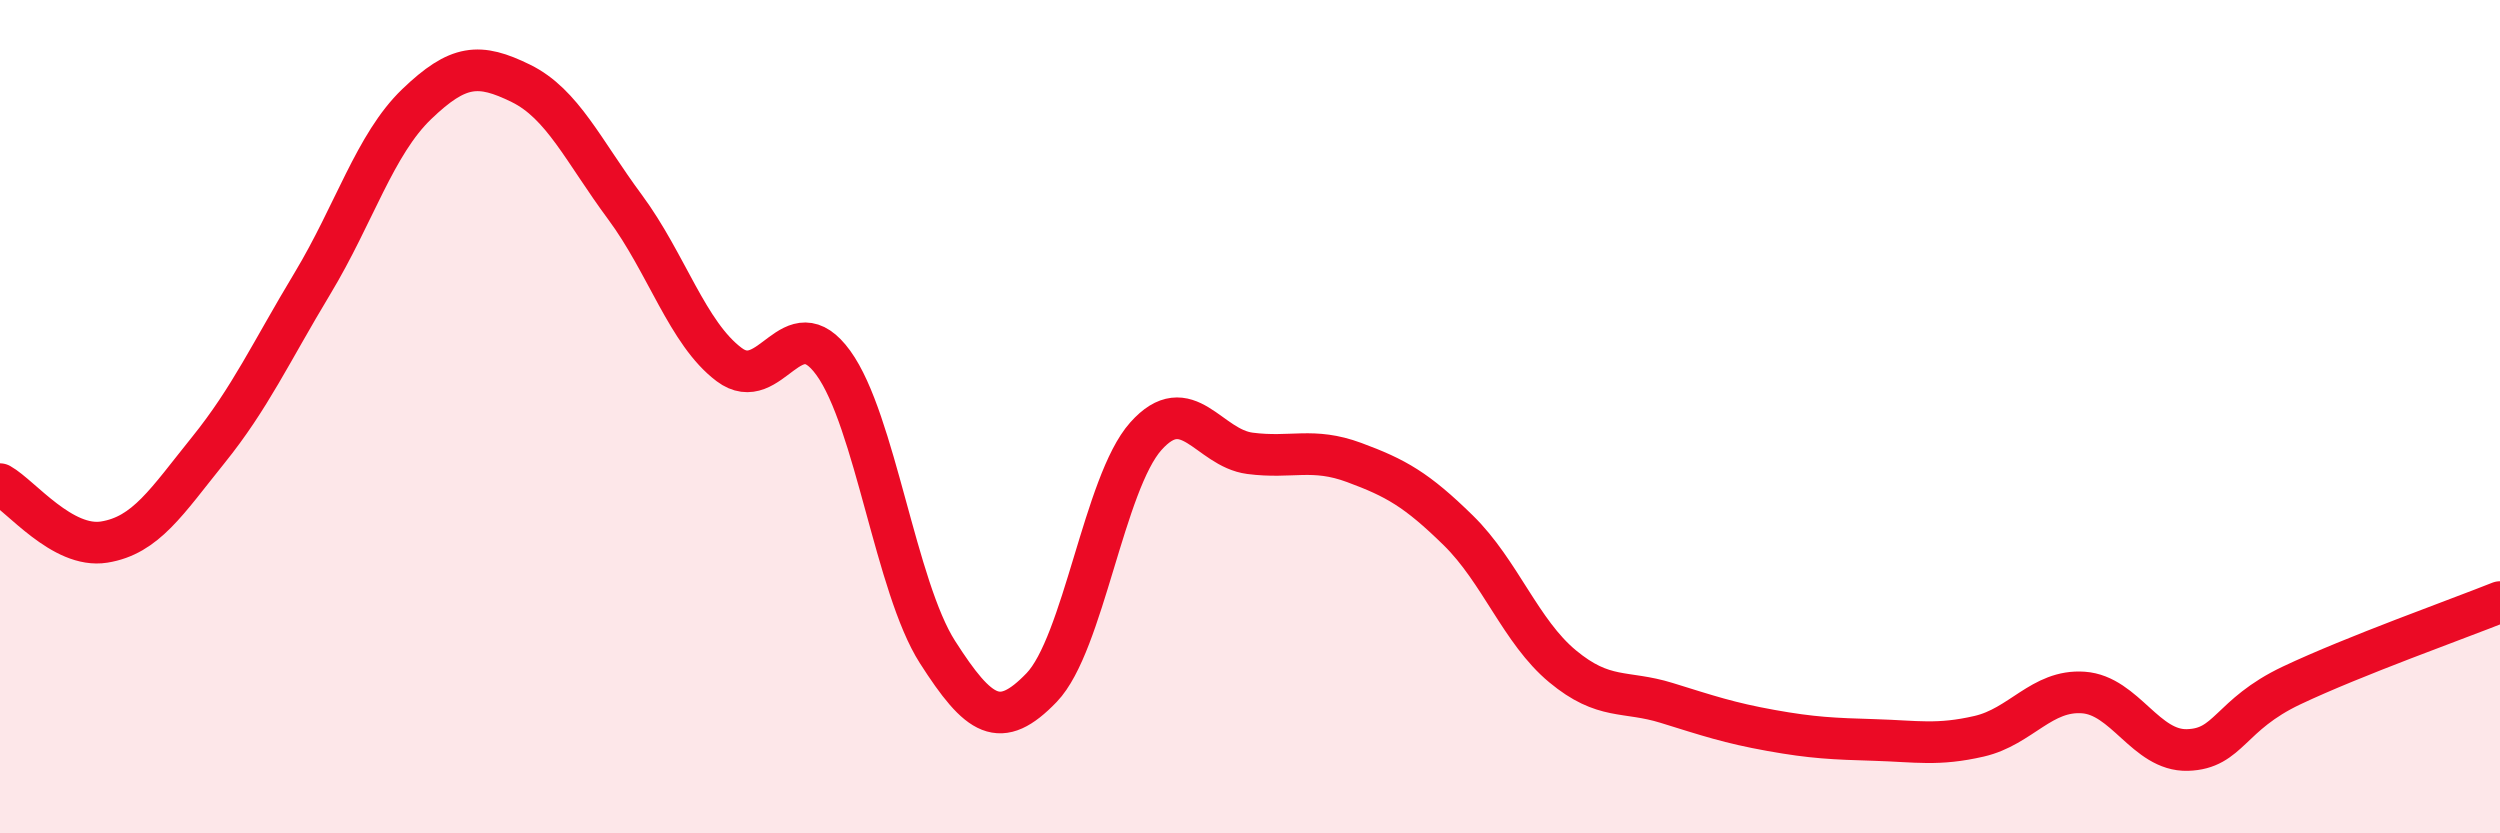
    <svg width="60" height="20" viewBox="0 0 60 20" xmlns="http://www.w3.org/2000/svg">
      <path
        d="M 0,11.62 C 0.5,11.9 1.5,13.17 2.5,13.01 C 3.5,12.85 4,12.04 5,10.8 C 6,9.56 6.5,8.46 7.5,6.8 C 8.5,5.14 9,3.46 10,2.5 C 11,1.54 11.5,1.51 12.5,2 C 13.5,2.49 14,3.62 15,4.97 C 16,6.32 16.5,8 17.5,8.75 C 18.5,9.5 19,7.33 20,8.71 C 21,10.09 21.5,14.09 22.5,15.65 C 23.5,17.21 24,17.54 25,16.5 C 26,15.46 26.5,11.59 27.5,10.47 C 28.5,9.35 29,10.75 30,10.88 C 31,11.01 31.5,10.73 32.5,11.1 C 33.5,11.47 34,11.75 35,12.73 C 36,13.71 36.5,15.16 37.5,15.99 C 38.5,16.82 39,16.56 40,16.87 C 41,17.18 41.5,17.35 42.5,17.53 C 43.5,17.71 44,17.73 45,17.76 C 46,17.79 46.5,17.9 47.5,17.67 C 48.5,17.44 49,16.55 50,16.62 C 51,16.69 51.5,18.03 52.5,18 C 53.5,17.97 53.5,17.16 55,16.45 C 56.5,15.74 59,14.85 60,14.45L60 20L0 20Z"
        fill="#EB0A25"
        opacity="0.1"
        stroke-linecap="round"
        stroke-linejoin="round"
      />
      <path
        d="M 0,11.62 C 0.5,11.9 1.5,13.17 2.5,13.01 C 3.5,12.85 4,12.04 5,10.8 C 6,9.56 6.5,8.46 7.5,6.8 C 8.5,5.14 9,3.46 10,2.5 C 11,1.54 11.5,1.51 12.5,2 C 13.5,2.49 14,3.62 15,4.97 C 16,6.32 16.5,8 17.5,8.75 C 18.5,9.5 19,7.33 20,8.71 C 21,10.09 21.5,14.09 22.5,15.65 C 23.5,17.21 24,17.54 25,16.5 C 26,15.46 26.5,11.59 27.5,10.47 C 28.5,9.35 29,10.75 30,10.88 C 31,11.01 31.5,10.73 32.5,11.1 C 33.5,11.47 34,11.75 35,12.73 C 36,13.71 36.5,15.16 37.5,15.99 C 38.5,16.82 39,16.56 40,16.87 C 41,17.18 41.5,17.35 42.5,17.53 C 43.5,17.71 44,17.73 45,17.76 C 46,17.79 46.5,17.9 47.5,17.67 C 48.5,17.44 49,16.55 50,16.62 C 51,16.69 51.5,18.03 52.5,18 C 53.5,17.97 53.5,17.16 55,16.45 C 56.5,15.74 59,14.85 60,14.45"
        stroke="#EB0A25"
        stroke-width="1"
        fill="none"
        stroke-linecap="round"
        stroke-linejoin="round"
      />
    </svg>
  